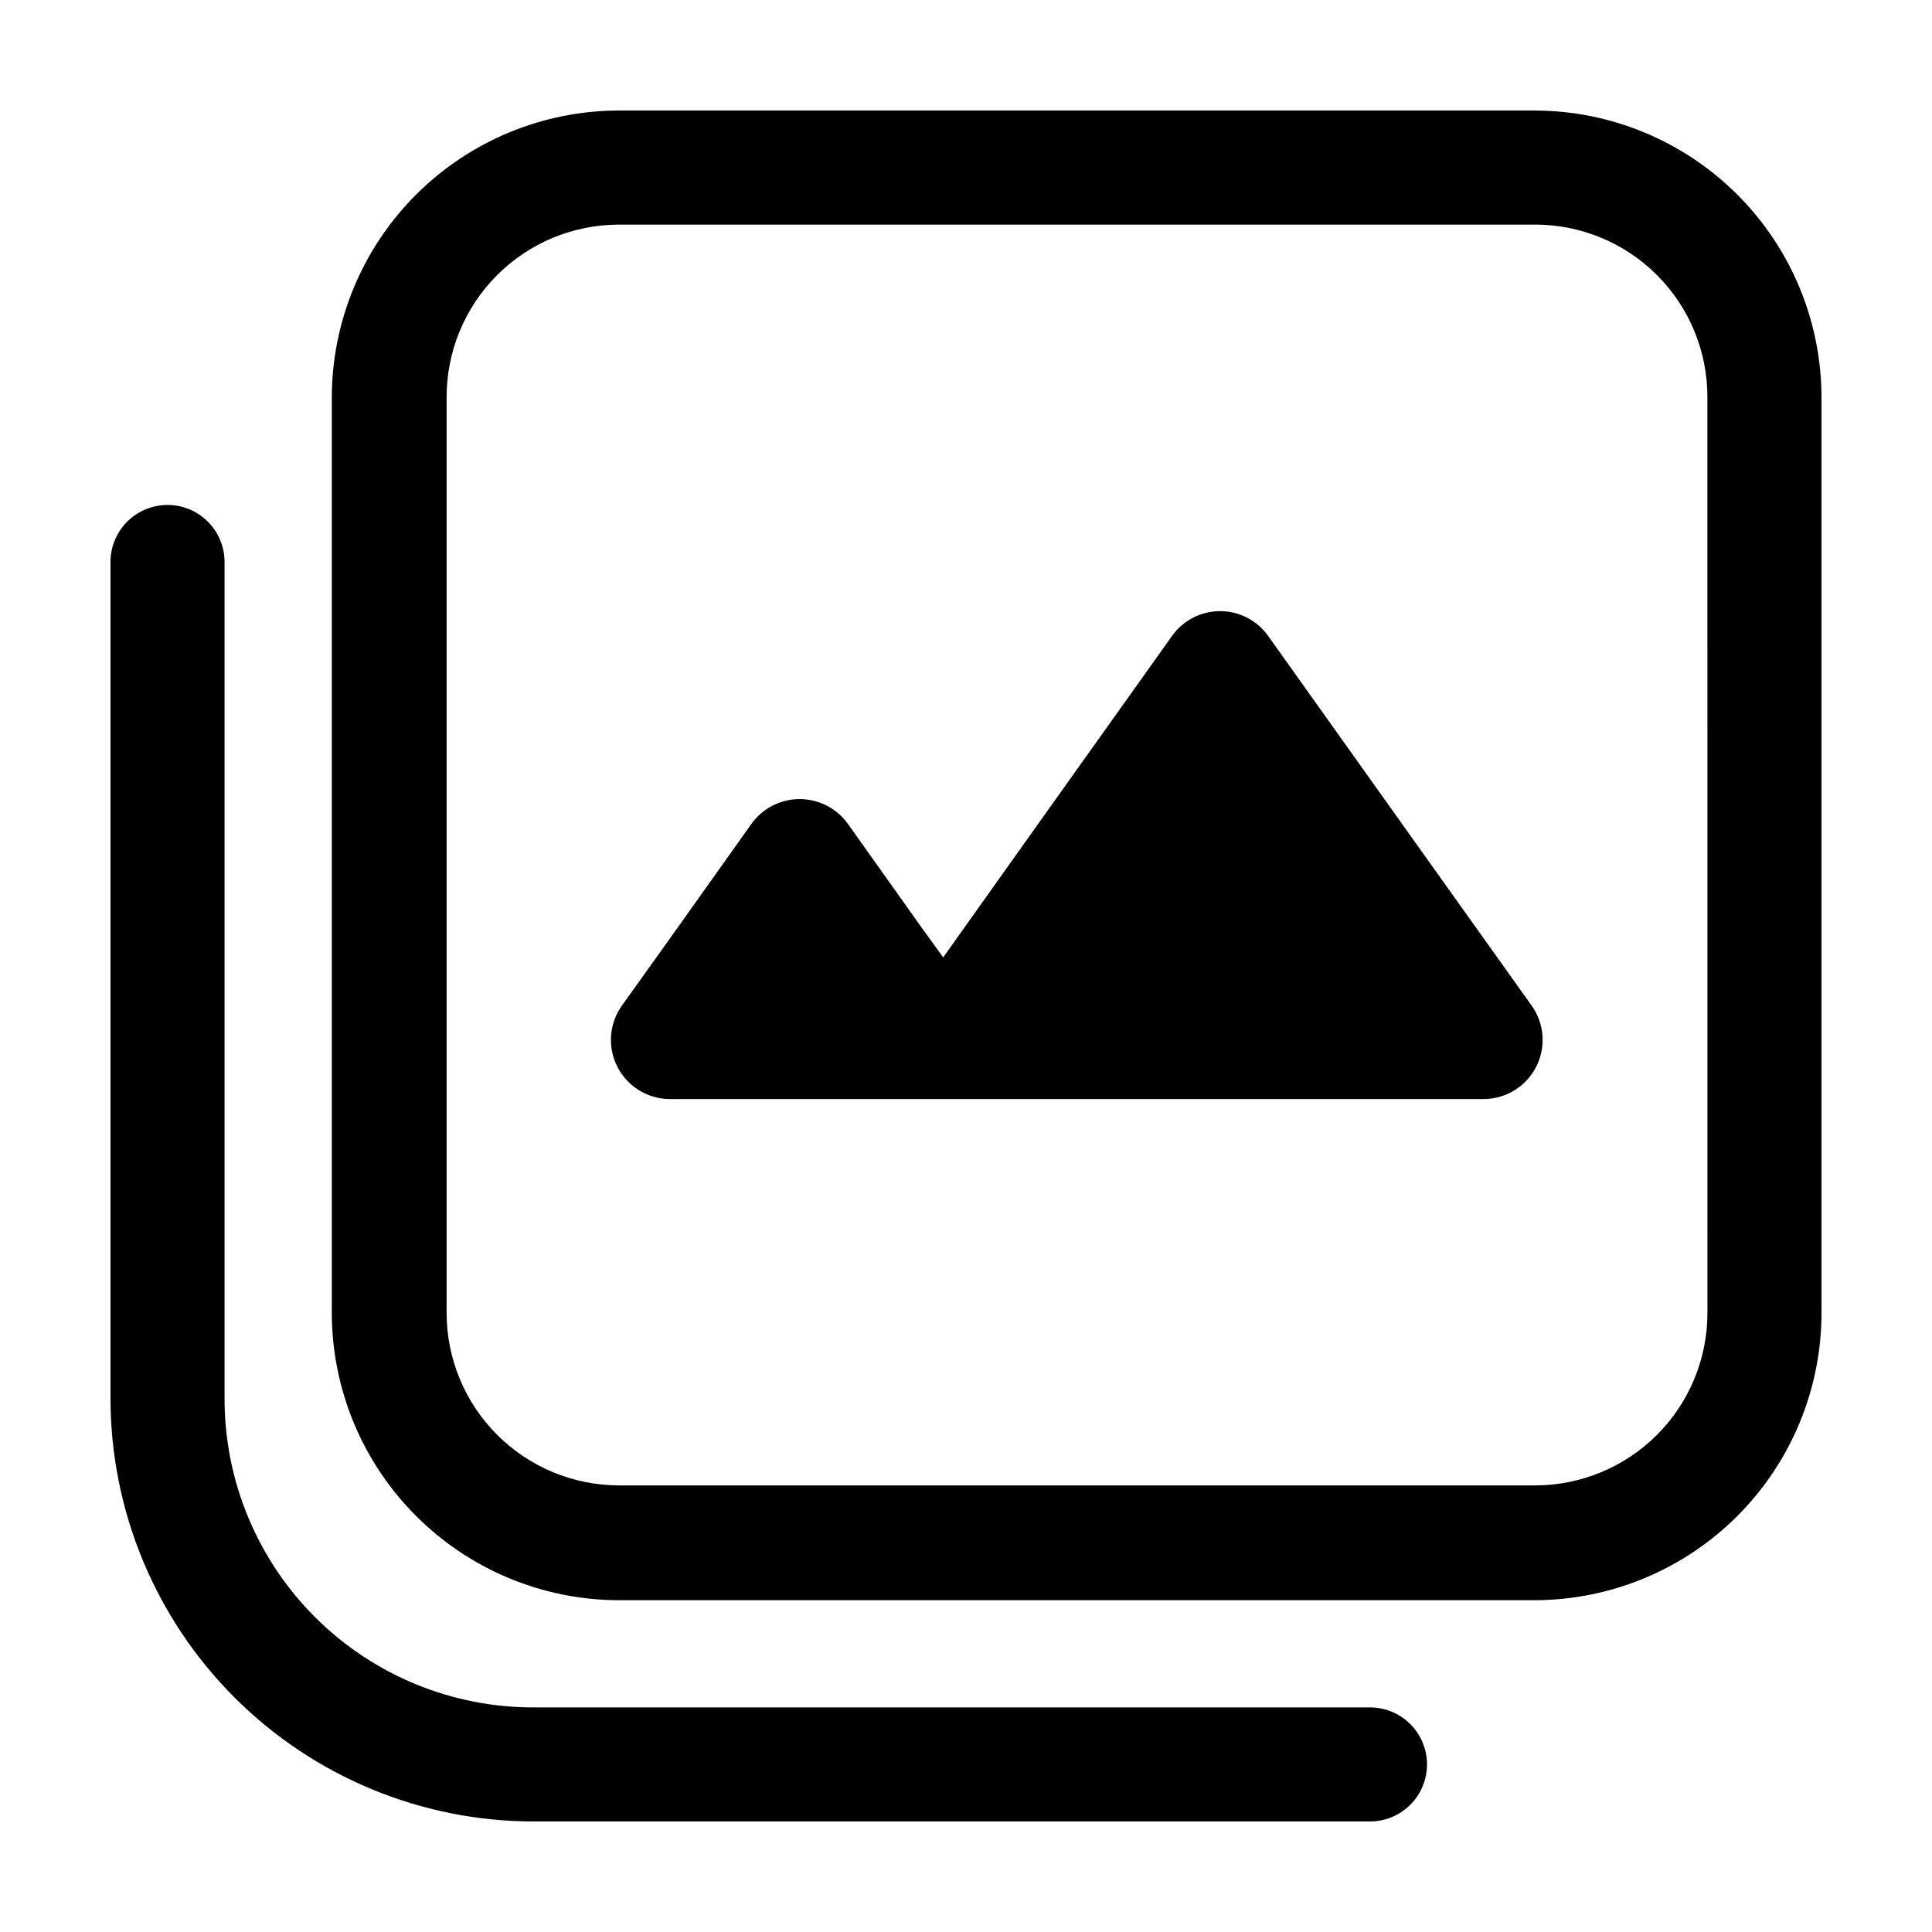 <?xml version="1.0" encoding="UTF-8"?>
<!-- Uploaded to: ICON Repo, www.iconrepo.com, Generator: ICON Repo Mixer Tools -->
<svg fill="#000000" width="800px" height="800px" version="1.1" viewBox="144 144 512 512" xmlns="http://www.w3.org/2000/svg">
 <g>
  <path d="m507.26 596.48h-221.68c-21.754 0.082-42.645-8.512-58.047-23.879-15.406-15.363-24.051-36.234-24.023-57.992v-221.68c0-5.398-2.879-10.387-7.555-13.086-4.68-2.703-10.438-2.703-15.117 0-4.676 2.699-7.555 7.688-7.555 13.086v221.68c0.027 29.723 11.844 58.223 32.859 79.238 21.02 21.016 49.516 32.836 79.238 32.859h221.68c5.398 0 10.391-2.879 13.09-7.555 2.699-4.676 2.699-10.438 0-15.113-2.699-4.68-7.691-7.559-13.09-7.559z"/>
  <path d="m550.64 173.29h-242.63c-20.168 0.027-39.504 8.051-53.766 22.309-14.262 14.262-22.285 33.598-22.312 53.766v242.63c0.043 20.168 8.07 39.492 22.328 53.75 14.258 14.258 33.586 22.289 53.75 22.328h242.63c20.168-0.027 39.504-8.051 53.766-22.312 14.262-14.262 22.285-33.594 22.309-53.766v-242.63c-0.012-20.172-8.031-39.516-22.293-53.777-14.266-14.266-33.609-22.285-53.781-22.297zm45.848 318.71c-0.012 12.105-4.828 23.707-13.383 32.262-8.559 8.559-20.16 13.371-32.262 13.387h-242.84c-12.098-0.027-23.691-4.844-32.246-13.398-8.555-8.555-13.375-20.152-13.398-32.25v-242.63c-0.043-12.137 4.746-23.789 13.312-32.391 8.562-8.602 20.195-13.441 32.332-13.457h242.63c12.176-0.055 23.871 4.762 32.48 13.371 8.609 8.609 13.422 20.301 13.367 32.477z"/>
  <path d="m517.44 364.98-37.332-52.398c-2.926-4.152-7.691-6.625-12.773-6.625s-9.848 2.473-12.77 6.625l-37.332 52.395-23.277 32.746-5.644-7.805-19.598-27.559c-2.949-4.137-7.715-6.59-12.797-6.59-5.078 0-9.844 2.453-12.797 6.59l-19.598 27.559-14.762 20.656c-2.211 3.144-3.191 6.988-2.754 10.809 0.441 3.816 2.266 7.34 5.133 9.898 2.867 2.559 6.574 3.977 10.418 3.981h215.58c3.859 0 7.582-1.422 10.457-3.996 2.875-2.578 4.699-6.121 5.121-9.961 0.422-3.836-0.586-7.691-2.832-10.832z"/>
 </g>
</svg>